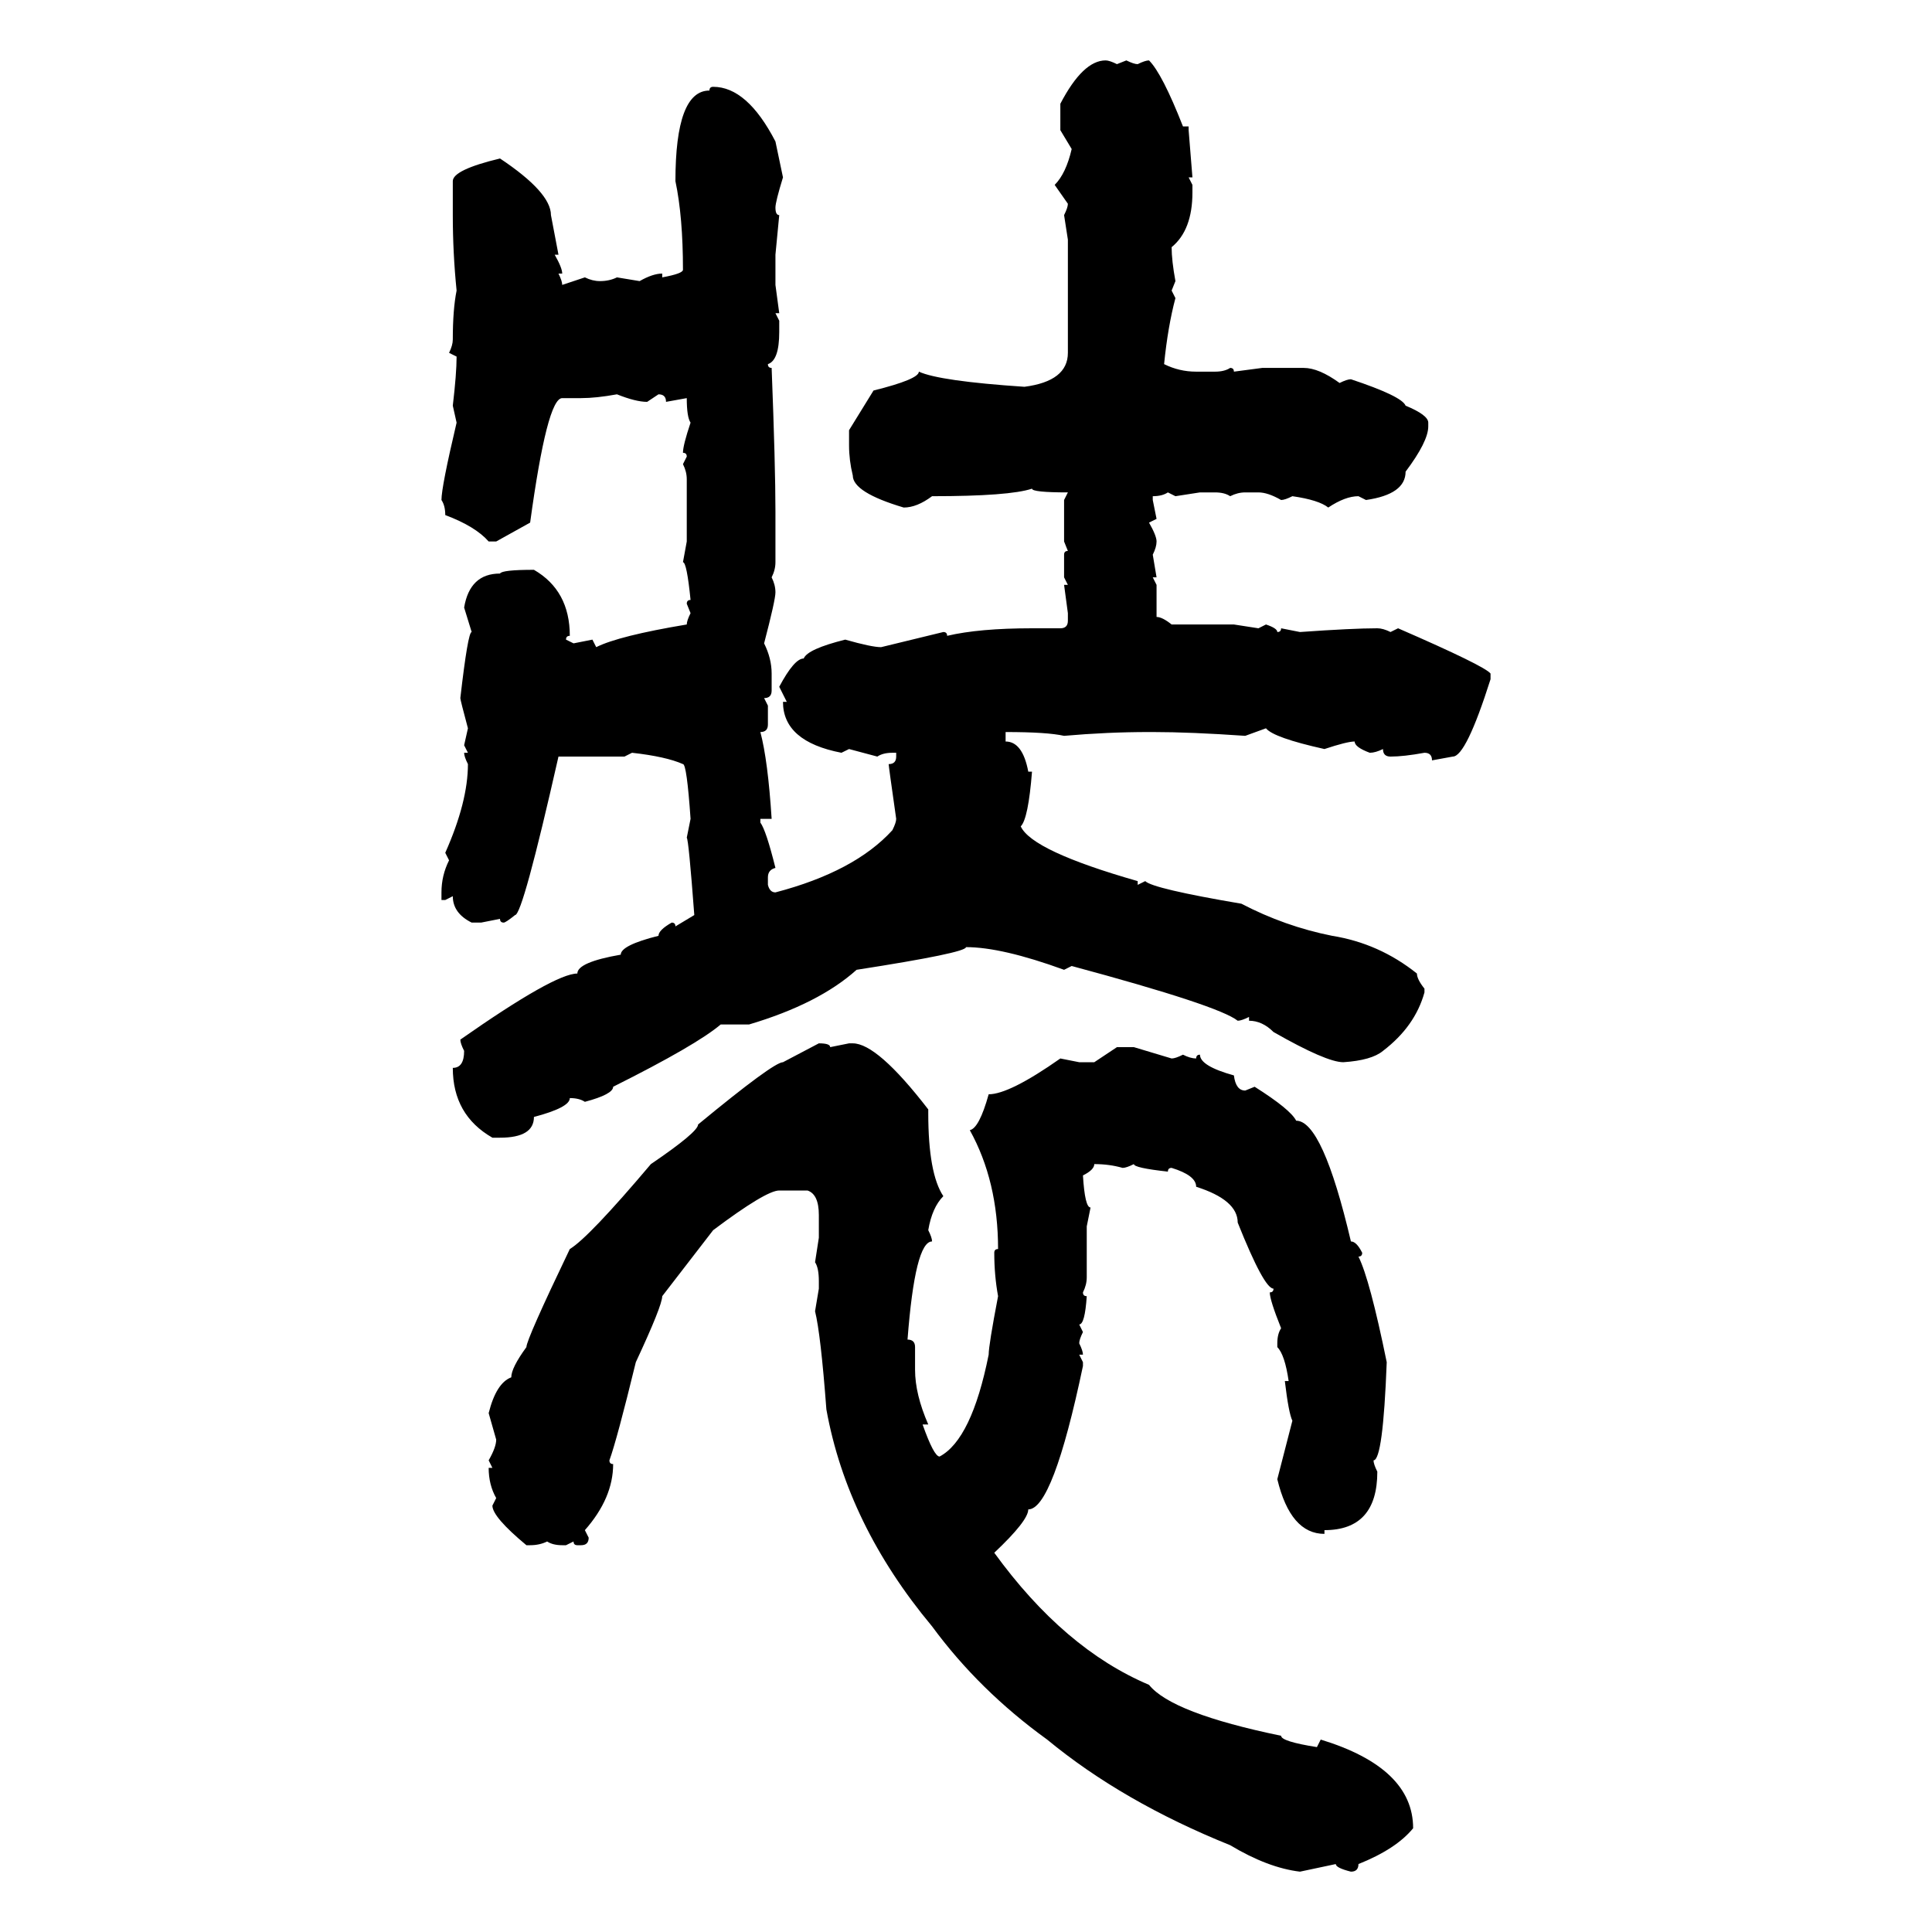 <svg xmlns="http://www.w3.org/2000/svg" xmlns:xlink="http://www.w3.org/1999/xlink" width="300" height="300"><path d="M171.68 9.38L171.68 9.38Q172.27 9.38 173.44 9.96L173.44 9.96L174.90 9.38Q176.07 9.96 176.66 9.96L176.66 9.96Q177.83 9.38 178.42 9.38L178.42 9.38Q180.47 11.43 183.69 19.63L183.69 19.63L184.57 19.63L184.57 20.21L185.16 27.54L184.57 27.54L185.16 28.71L185.16 29.88Q185.16 35.74 181.93 38.38L181.93 38.38Q181.93 40.43 182.52 43.65L182.52 43.65L181.93 45.12L182.52 46.29Q181.35 50.68 180.76 56.54L180.76 56.54Q183.11 57.71 185.74 57.71L185.74 57.71L188.67 57.71Q190.14 57.71 191.02 57.13L191.02 57.13Q191.60 57.13 191.60 57.71L191.60 57.71L196.00 57.13L202.44 57.13Q204.79 57.13 208.01 59.47L208.01 59.47Q209.18 58.89 209.77 58.89L209.77 58.89Q217.68 61.52 218.26 62.99L218.26 62.99Q221.78 64.45 221.78 65.63L221.78 65.63L221.78 66.21Q221.78 68.55 218.26 73.24L218.26 73.24Q218.26 76.76 212.11 77.64L212.11 77.64L210.94 77.05Q208.89 77.05 206.25 78.81L206.25 78.81Q204.79 77.64 200.68 77.05L200.68 77.05Q199.51 77.64 198.93 77.64L198.93 77.64Q196.88 76.46 195.41 76.46L195.41 76.46L193.36 76.46Q192.19 76.46 191.02 77.05L191.02 77.05Q190.14 76.46 188.67 76.46L188.67 76.46L186.33 76.46L182.52 77.05L181.35 76.46Q180.47 77.05 179.00 77.05L179.00 77.05L179.00 77.64L179.59 80.57L178.42 81.15Q179.59 83.20 179.59 84.08L179.59 84.08Q179.59 84.96 179.00 86.13L179.00 86.13L179.59 89.65L179.00 89.65L179.59 90.82L179.59 95.80Q180.47 95.80 181.93 96.97L181.93 96.97L191.60 96.97L195.41 97.56L196.58 96.97Q198.34 97.56 198.34 98.14L198.34 98.14Q198.93 98.14 198.93 97.56L198.93 97.56L201.86 98.14Q210.06 97.56 213.87 97.56L213.87 97.56Q214.75 97.56 215.92 98.14L215.92 98.14L217.09 97.56Q230.57 103.42 231.45 104.59L231.45 104.59L231.45 105.47Q227.64 117.48 225.59 117.48L225.59 117.48L222.36 118.07Q222.36 116.89 221.19 116.89L221.19 116.89Q217.97 117.48 215.92 117.48L215.92 117.48Q214.75 117.48 214.75 116.31L214.75 116.31Q213.57 116.89 212.70 116.89L212.70 116.89Q210.35 116.02 210.35 115.14L210.35 115.14Q209.18 115.14 205.66 116.31L205.66 116.31Q197.75 114.55 196.58 113.09L196.58 113.09L193.36 114.26Q184.86 113.67 179.00 113.67L179.00 113.67L178.42 113.67Q171.97 113.67 165.23 114.26L165.23 114.26Q162.60 113.67 156.15 113.67L156.15 113.67L156.15 115.14Q158.79 115.14 159.67 119.82L159.67 119.82L160.25 119.82Q159.67 127.15 158.50 128.32L158.50 128.32Q160.25 132.13 176.66 136.82L176.66 136.82L176.66 137.40L177.83 136.82Q179.00 137.99 192.77 140.33L192.77 140.33Q199.51 143.85 206.84 145.31L206.84 145.31Q214.16 146.48 220.02 151.17L220.02 151.17Q220.02 152.05 221.19 153.52L221.19 153.52L221.19 154.10Q219.73 159.38 214.75 163.18L214.75 163.18Q212.99 164.65 208.59 164.94L208.59 164.94Q205.96 164.94 197.75 160.25L197.75 160.25Q196.00 158.50 193.95 158.50L193.95 158.50L193.95 157.91Q192.77 158.50 192.19 158.50L192.19 158.50Q189.26 156.15 166.41 150L166.41 150L165.23 150.59Q155.57 147.07 150 147.07L150 147.07Q150 147.95 133.01 150.59L133.01 150.59Q127.15 155.86 116.31 159.08L116.31 159.08L111.91 159.08Q108.11 162.30 95.21 168.75L95.21 168.75Q95.21 169.92 90.82 171.09L90.82 171.09Q89.94 170.51 88.48 170.51L88.48 170.51Q88.48 171.97 82.91 173.44L82.91 173.44Q82.91 176.66 77.64 176.66L77.64 176.66L76.46 176.66Q70.31 173.14 70.31 165.82L70.31 165.82Q72.07 165.82 72.07 163.18L72.07 163.18Q71.48 162.01 71.48 161.43L71.48 161.43Q86.13 151.17 89.65 151.17L89.65 151.17Q89.65 149.41 96.39 148.24L96.39 148.24Q96.39 146.78 102.25 145.31L102.25 145.31Q102.25 144.43 104.30 143.26L104.30 143.26Q104.88 143.26 104.88 143.85L104.88 143.85L107.81 142.09Q106.93 130.37 106.64 130.08L106.64 130.08L107.23 127.15Q106.64 118.65 106.05 118.65L106.05 118.65Q103.42 117.48 98.14 116.89L98.14 116.89L96.97 117.48L86.72 117.48Q81.15 142.09 79.98 142.09L79.98 142.09Q78.52 143.26 78.22 143.26L78.22 143.26Q77.64 143.26 77.64 142.68L77.64 142.68L74.71 143.26L73.24 143.26Q70.31 141.80 70.31 139.16L70.31 139.16L69.14 139.75L68.55 139.75L68.55 138.57Q68.55 135.94 69.73 133.59L69.73 133.59L69.14 132.42Q72.66 124.51 72.66 118.65L72.66 118.65Q72.07 117.48 72.07 116.89L72.07 116.89L72.66 116.89L72.07 115.72L72.66 113.09Q71.48 108.69 71.48 108.40L71.48 108.40Q72.66 98.14 73.24 98.14L73.24 98.14L72.07 94.34Q72.95 89.06 77.64 89.06L77.64 89.06Q77.93 88.48 82.91 88.48L82.91 88.48Q88.48 91.70 88.48 98.73L88.48 98.73Q87.89 98.73 87.89 99.32L87.89 99.32L89.06 99.90L91.99 99.32L92.58 100.49Q96.09 98.73 106.64 96.97L106.64 96.97Q106.64 96.39 107.23 95.21L107.23 95.21L106.64 93.75Q106.64 93.16 107.23 93.16L107.23 93.16Q106.64 87.30 106.05 87.30L106.05 87.30L106.64 84.08L106.64 74.41Q106.64 73.24 106.05 72.07L106.05 72.07L106.64 70.90Q106.64 70.31 106.05 70.31L106.05 70.31Q106.05 69.14 107.23 65.63L107.23 65.63Q106.64 64.75 106.64 61.82L106.64 61.82L103.42 62.40Q103.42 61.23 102.25 61.23L102.25 61.23L100.49 62.40Q98.73 62.40 95.80 61.23L95.80 61.23Q92.58 61.82 90.23 61.82L90.23 61.82L87.30 61.82Q84.96 61.82 82.32 81.15L82.32 81.15L77.05 84.08L75.88 84.08Q73.83 81.74 69.14 79.98L69.14 79.98Q69.14 78.52 68.55 77.64L68.55 77.64Q68.55 75.59 70.90 65.63L70.90 65.63L70.31 62.99Q70.90 58.01 70.90 55.37L70.90 55.37L69.73 54.79Q70.31 53.61 70.31 52.73L70.31 52.73Q70.31 48.05 70.90 45.12L70.90 45.12Q70.31 39.26 70.31 33.40L70.31 33.40L70.31 28.13Q70.31 26.37 77.64 24.61L77.64 24.61Q85.55 29.88 85.55 33.40L85.55 33.40L86.72 39.55L86.13 39.55Q87.30 41.60 87.30 42.48L87.30 42.48L86.72 42.48Q87.30 43.65 87.30 44.24L87.30 44.24L90.82 43.07Q91.99 43.65 93.16 43.65L93.16 43.65Q94.63 43.65 95.80 43.07L95.80 43.07L99.32 43.65Q101.37 42.48 102.83 42.48L102.83 42.48L102.83 43.07Q106.05 42.48 106.05 41.89L106.05 41.89Q106.05 33.69 104.88 28.13L104.88 28.13Q104.88 14.06 110.16 14.06L110.16 14.06Q110.16 13.48 110.74 13.48L110.74 13.48Q116.02 13.48 120.41 21.97L120.41 21.97L121.58 27.54Q120.41 31.35 120.41 32.23L120.41 32.23Q120.41 33.40 121.00 33.40L121.00 33.40L120.41 39.55L120.41 44.24L121.00 48.63L120.41 48.63L121.00 49.80L121.00 51.56Q121.00 55.96 119.24 56.54L119.24 56.54Q119.24 57.13 119.82 57.13L119.82 57.13Q120.41 72.36 120.41 79.39L120.41 79.39L120.41 87.30Q120.41 88.48 119.82 89.65L119.82 89.65Q120.41 90.82 120.41 91.99L120.41 91.99Q120.41 93.16 118.65 99.90L118.65 99.90Q119.82 102.25 119.82 104.59L119.82 104.59L119.82 107.23Q119.82 108.40 118.65 108.40L118.65 108.40L119.24 109.57L119.24 112.50Q119.24 113.67 118.07 113.67L118.07 113.67Q119.24 118.07 119.82 127.15L119.82 127.15L118.07 127.15L118.07 127.73Q118.95 128.91 120.41 134.77L120.41 134.77Q119.24 135.06 119.24 136.23L119.24 136.23L119.24 137.40Q119.53 138.57 120.41 138.57L120.41 138.57Q132.71 135.35 138.57 128.91L138.57 128.91Q139.16 127.73 139.16 127.15L139.16 127.15Q137.99 118.95 137.99 118.65L137.99 118.65Q139.16 118.65 139.16 117.48L139.16 117.48L139.16 116.89L138.57 116.89Q137.11 116.89 136.23 117.48L136.23 117.48L131.84 116.31L130.66 116.89Q121.58 115.14 121.58 108.98L121.58 108.98L122.17 108.98L121.00 106.64Q123.34 102.25 124.80 102.25L124.80 102.25Q125.39 100.78 131.25 99.32L131.25 99.32Q135.35 100.49 136.82 100.49L136.82 100.49L146.48 98.14Q147.07 98.14 147.07 98.73L147.07 98.73Q152.05 97.56 160.25 97.56L160.25 97.56L164.65 97.56Q165.82 97.56 165.82 96.39L165.82 96.39L165.82 95.21L165.23 90.82L165.82 90.82L165.23 89.65L165.23 86.13Q165.23 85.55 165.82 85.55L165.82 85.55L165.23 84.08L165.23 77.64L165.82 76.46Q160.25 76.46 160.25 75.88L160.25 75.88Q156.74 77.05 144.73 77.05L144.73 77.05Q142.38 78.81 140.33 78.81L140.33 78.81Q132.42 76.46 132.42 73.83L132.42 73.83Q131.84 71.48 131.84 69.14L131.84 69.14L131.84 66.80L135.64 60.64Q142.68 58.89 142.68 57.71L142.68 57.71Q145.90 59.18 159.08 60.06L159.08 60.06Q165.82 59.18 165.82 54.79L165.82 54.79L165.82 37.21L165.23 33.40Q165.82 32.23 165.82 31.64L165.82 31.64L163.77 28.71Q165.53 26.95 166.41 23.14L166.41 23.14L164.65 20.21L164.65 16.11Q168.16 9.38 171.68 9.38ZM121.58 164.94L127.15 162.01Q128.91 162.01 128.91 162.60L128.91 162.60L131.84 162.01L132.42 162.01Q136.23 162.01 144.14 172.27L144.14 172.27L144.14 172.85Q144.14 182.23 146.48 185.74L146.48 185.74Q144.73 187.50 144.14 191.02L144.14 191.02Q144.73 192.19 144.73 192.77L144.73 192.77Q142.09 192.77 140.92 208.01L140.92 208.01Q142.09 208.01 142.09 209.18L142.09 209.18L142.09 212.70Q142.09 216.50 144.14 221.19L144.14 221.19L143.26 221.19Q145.02 226.17 145.90 226.17L145.90 226.17Q150.88 223.54 153.52 210.35L153.52 210.35Q153.52 208.89 154.98 201.27L154.98 201.27Q154.39 198.05 154.39 194.53L154.39 194.53Q154.39 193.95 154.98 193.95L154.98 193.95Q154.98 183.40 150.59 175.49L150.59 175.49Q152.05 175.20 153.52 169.92L153.52 169.92Q156.74 169.92 164.65 164.36L164.65 164.36L167.58 164.94L169.92 164.94L173.44 162.60L176.07 162.60L181.93 164.36Q182.52 164.36 183.69 163.77L183.69 163.77Q184.86 164.36 185.74 164.36L185.74 164.36Q185.74 163.77 186.33 163.77L186.33 163.77Q186.33 165.53 191.60 166.99L191.60 166.99Q191.89 169.34 193.36 169.34L193.36 169.34L194.82 168.75Q200.39 172.27 201.27 174.02L201.27 174.02Q205.37 174.02 209.77 192.77L209.77 192.77Q210.64 192.77 211.52 194.53L211.52 194.53Q211.52 195.12 210.94 195.12L210.94 195.12Q212.70 198.63 215.33 211.52L215.33 211.52Q214.75 226.76 213.28 226.76L213.28 226.76Q213.28 227.34 213.87 228.52L213.87 228.52Q213.87 237.60 205.66 237.60L205.66 237.60L205.66 238.18Q200.39 238.18 198.34 229.69L198.34 229.69L200.68 220.61Q200.10 219.43 199.51 214.45L199.51 214.45L200.10 214.45Q199.51 210.35 198.34 209.18L198.34 209.18L198.34 208.59Q198.34 207.13 198.93 206.25L198.93 206.25Q197.17 201.86 197.17 200.68L197.17 200.68Q197.75 200.68 197.75 200.10L197.75 200.10Q196.29 200.10 192.19 189.84L192.19 189.84Q192.19 186.33 185.74 184.28L185.74 184.28Q185.74 182.52 181.93 181.35L181.93 181.35Q181.35 181.35 181.35 181.93L181.35 181.93Q176.07 181.35 176.07 180.76L176.07 180.76Q174.90 181.35 174.32 181.35L174.32 181.35Q172.27 180.76 169.92 180.76L169.92 180.76Q169.92 181.64 168.16 182.52L168.16 182.52Q168.46 187.50 169.34 187.50L169.34 187.50L168.75 190.43L168.75 198.34Q168.75 199.51 168.16 200.68L168.16 200.68Q168.16 201.27 168.75 201.27L168.75 201.27Q168.46 205.66 167.58 205.66L167.58 205.66L168.16 206.84Q167.58 208.01 167.58 208.59L167.58 208.59Q168.16 209.77 168.16 210.35L168.16 210.35L167.58 210.35L168.16 211.52L168.16 212.11Q163.48 234.38 159.67 234.38L159.67 234.38Q159.67 236.13 154.39 241.11L154.39 241.11Q165.23 256.05 178.42 261.62L178.42 261.62Q181.93 266.02 198.93 269.53L198.93 269.53Q198.93 270.41 204.49 271.29L204.49 271.29L205.08 270.12Q219.43 274.51 219.43 283.89L219.43 283.89Q216.80 287.11 210.94 289.45L210.94 289.45Q210.94 290.63 209.77 290.63L209.77 290.63Q207.42 290.04 207.42 289.45L207.42 289.45L201.86 290.63Q196.88 290.04 191.02 286.52L191.02 286.52Q174.32 279.79 162.60 270.12L162.60 270.12Q152.05 262.50 144.73 252.54L144.73 252.54Q131.54 236.72 128.32 218.85L128.32 218.85Q127.44 207.13 126.56 203.61L126.56 203.61L127.15 200.10L127.15 198.93Q127.15 196.88 126.56 196.00L126.56 196.00L127.15 192.19L127.15 188.67Q127.15 185.45 125.39 184.86L125.39 184.86L121.00 184.86Q118.95 184.86 110.74 191.02L110.74 191.02L102.83 201.27Q102.83 202.73 98.73 211.52L98.73 211.52Q95.80 223.54 94.63 226.76L94.63 226.76Q94.63 227.34 95.21 227.34L95.21 227.34Q95.21 232.62 90.82 237.60L90.82 237.60L91.41 238.77Q91.41 239.94 90.23 239.94L90.23 239.94L89.65 239.94Q89.06 239.94 89.06 239.36L89.06 239.36L87.89 239.94L87.30 239.94Q85.84 239.94 84.96 239.36L84.96 239.36Q83.79 239.94 82.32 239.94L82.32 239.94L81.74 239.94Q76.46 235.55 76.46 233.79L76.46 233.79L77.05 232.62Q75.88 230.57 75.88 227.93L75.88 227.93L76.46 227.93L75.88 226.76Q77.05 224.71 77.05 223.54L77.05 223.54L75.88 219.43Q77.05 214.75 79.39 213.87L79.39 213.87Q79.39 212.40 81.74 209.18L81.74 209.18Q81.74 208.01 88.48 193.95L88.48 193.95Q91.41 192.19 101.07 180.76L101.07 180.76Q108.40 175.78 108.40 174.61L108.40 174.61Q120.12 164.94 121.58 164.94L121.58 164.94Z"/></svg>
